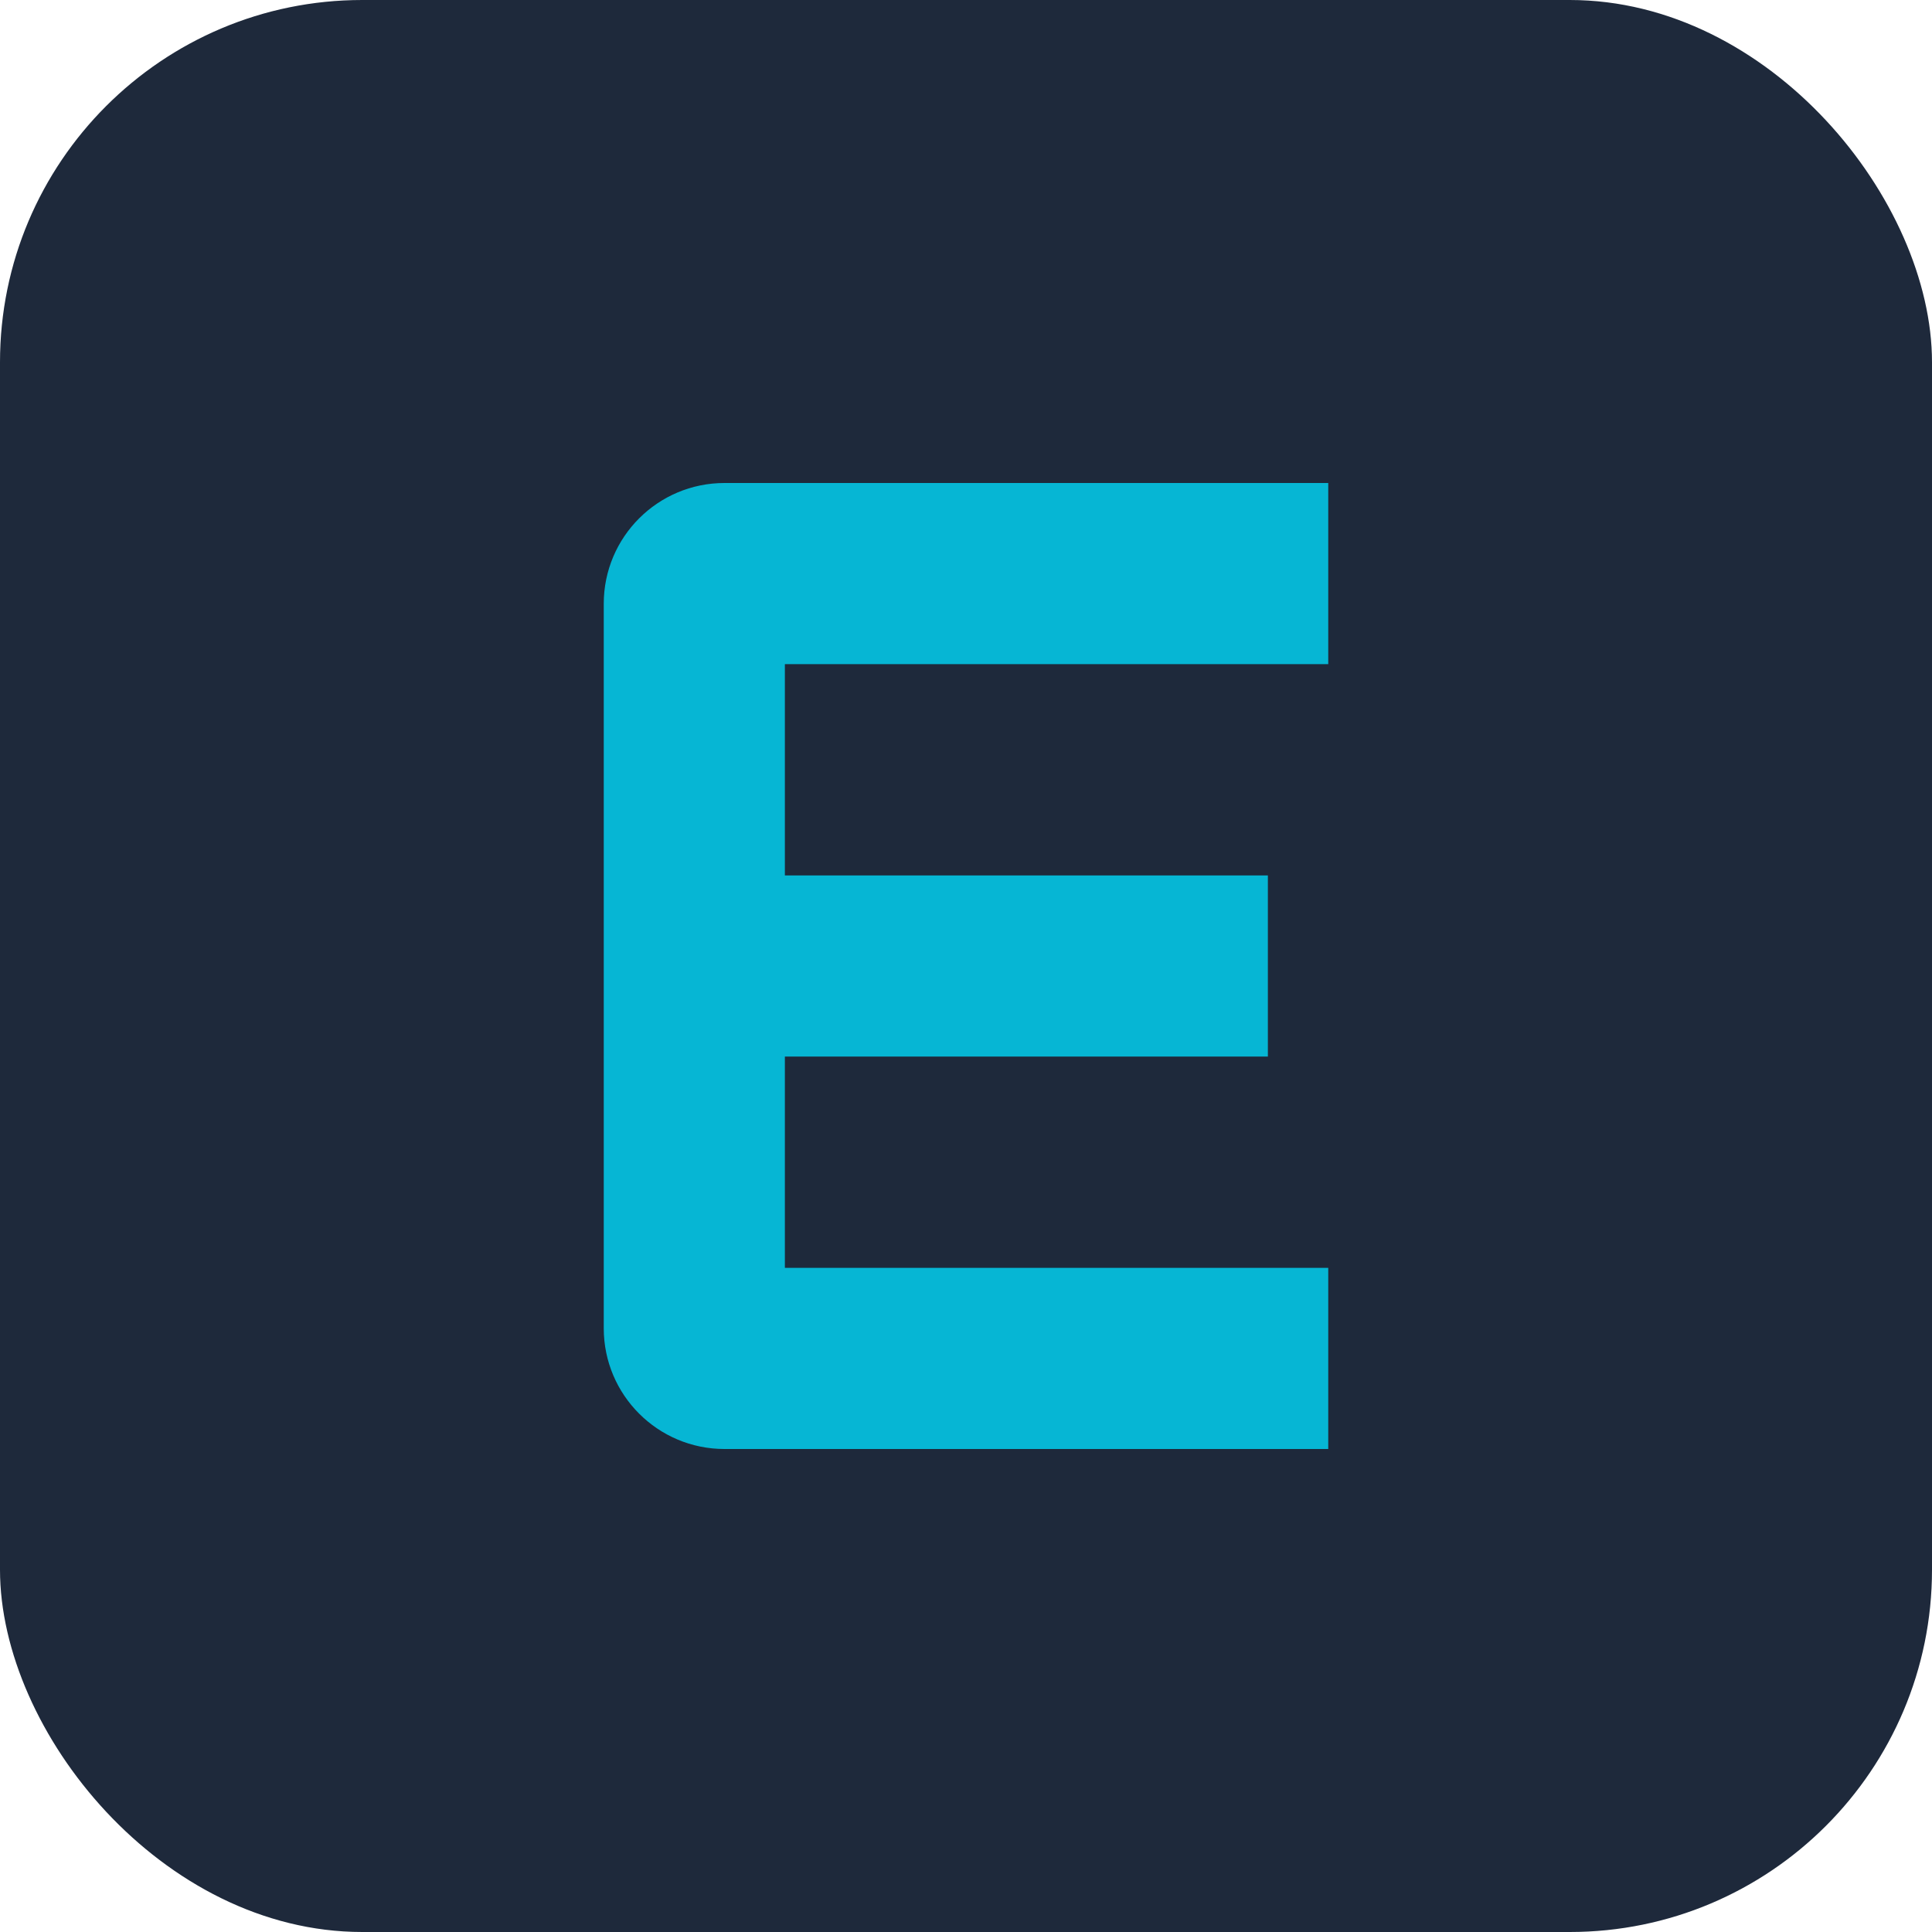 <svg width="64" height="64" viewBox="0 0 64 64" fill="none" xmlns="http://www.w3.org/2000/svg">
  <rect width="64" height="64" rx="12" fill="#1E293B"/>
  <path d="M44 16H24C21.791 16 20 17.791 20 20V44C20 46.209 21.791 48 24 48H44V42H26V35H42V29H26V22H44V16Z" fill="#06B6D4"/>
</svg>
